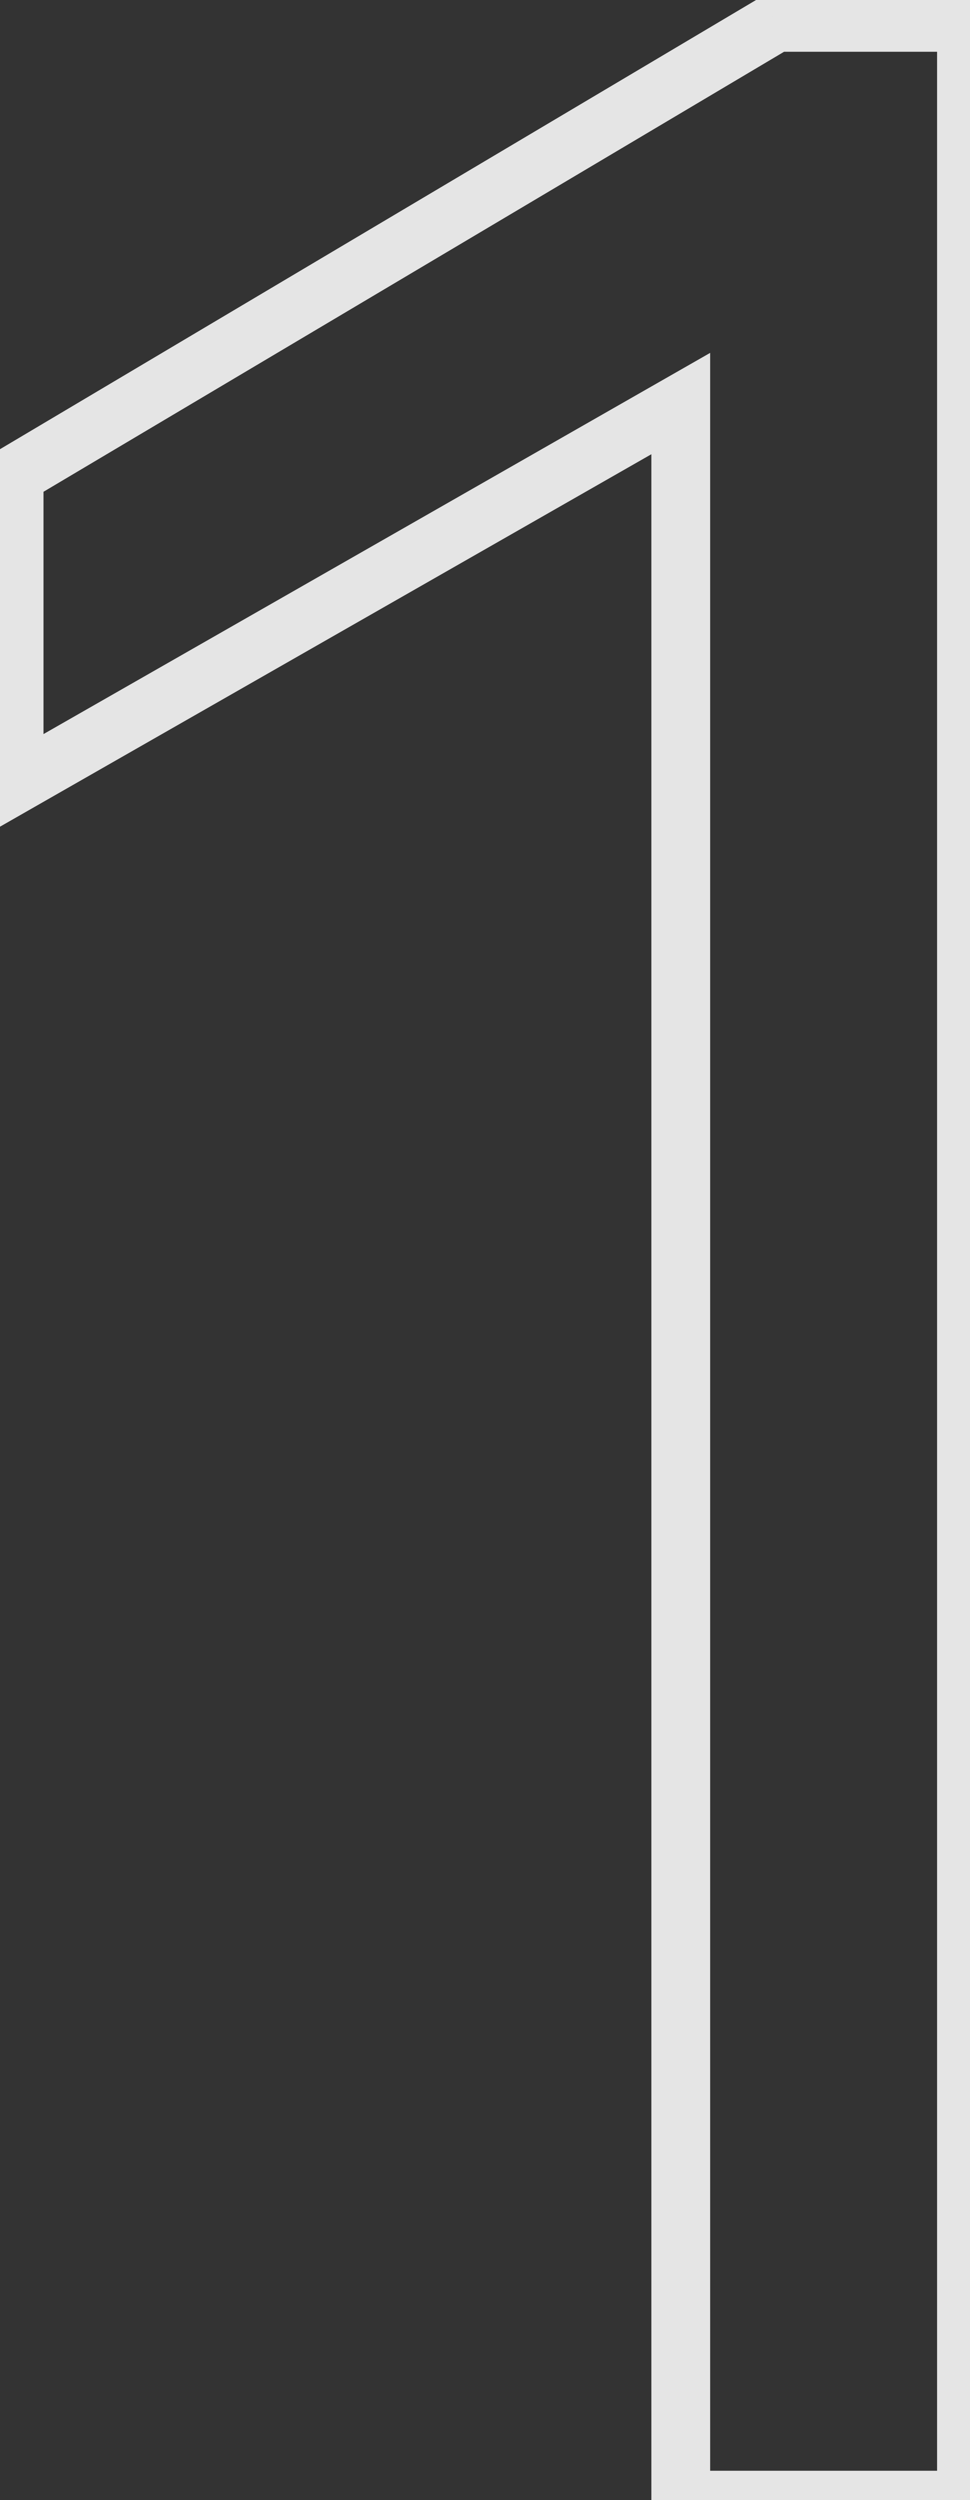 <?xml version="1.0" encoding="UTF-8"?> <svg xmlns="http://www.w3.org/2000/svg" width="33" height="85" viewBox="0 0 33 85" fill="none"><rect x="0" y="0" width="33" height="85" fill="#333333" stroke="none"/> <path d="M0.48 26.68H-0.52V28.403L0.976 27.548L0.48 26.68ZM0.48 16.15L-0.031 15.29L-0.52 15.581V16.15H0.48ZM26.4 0.76V-0.24H26.125L25.89 -0.1L26.4 0.76ZM32.88 0.76H33.88V-0.24H32.88V0.76ZM32.88 85V86H33.88V85H32.88ZM23.16 85H22.16V86H23.16V85ZM23.16 13.72H24.16V11.997L22.664 12.852L23.16 13.72ZM1.48 26.68V16.15H-0.52V26.68H1.48ZM0.991 17.01L26.91 1.62L25.89 -0.1L-0.031 15.29L0.991 17.01ZM26.4 1.76H32.88V-0.24H26.4V1.76ZM31.88 0.76V85H33.88V0.76H31.88ZM32.88 84H23.16V86H32.88V84ZM24.16 85V13.72H22.16V85H24.16ZM22.664 12.852L-0.016 25.812L0.976 27.548L23.656 14.588L22.664 12.852Z" fill="white" fill-opacity="0.87"></path> </svg> 